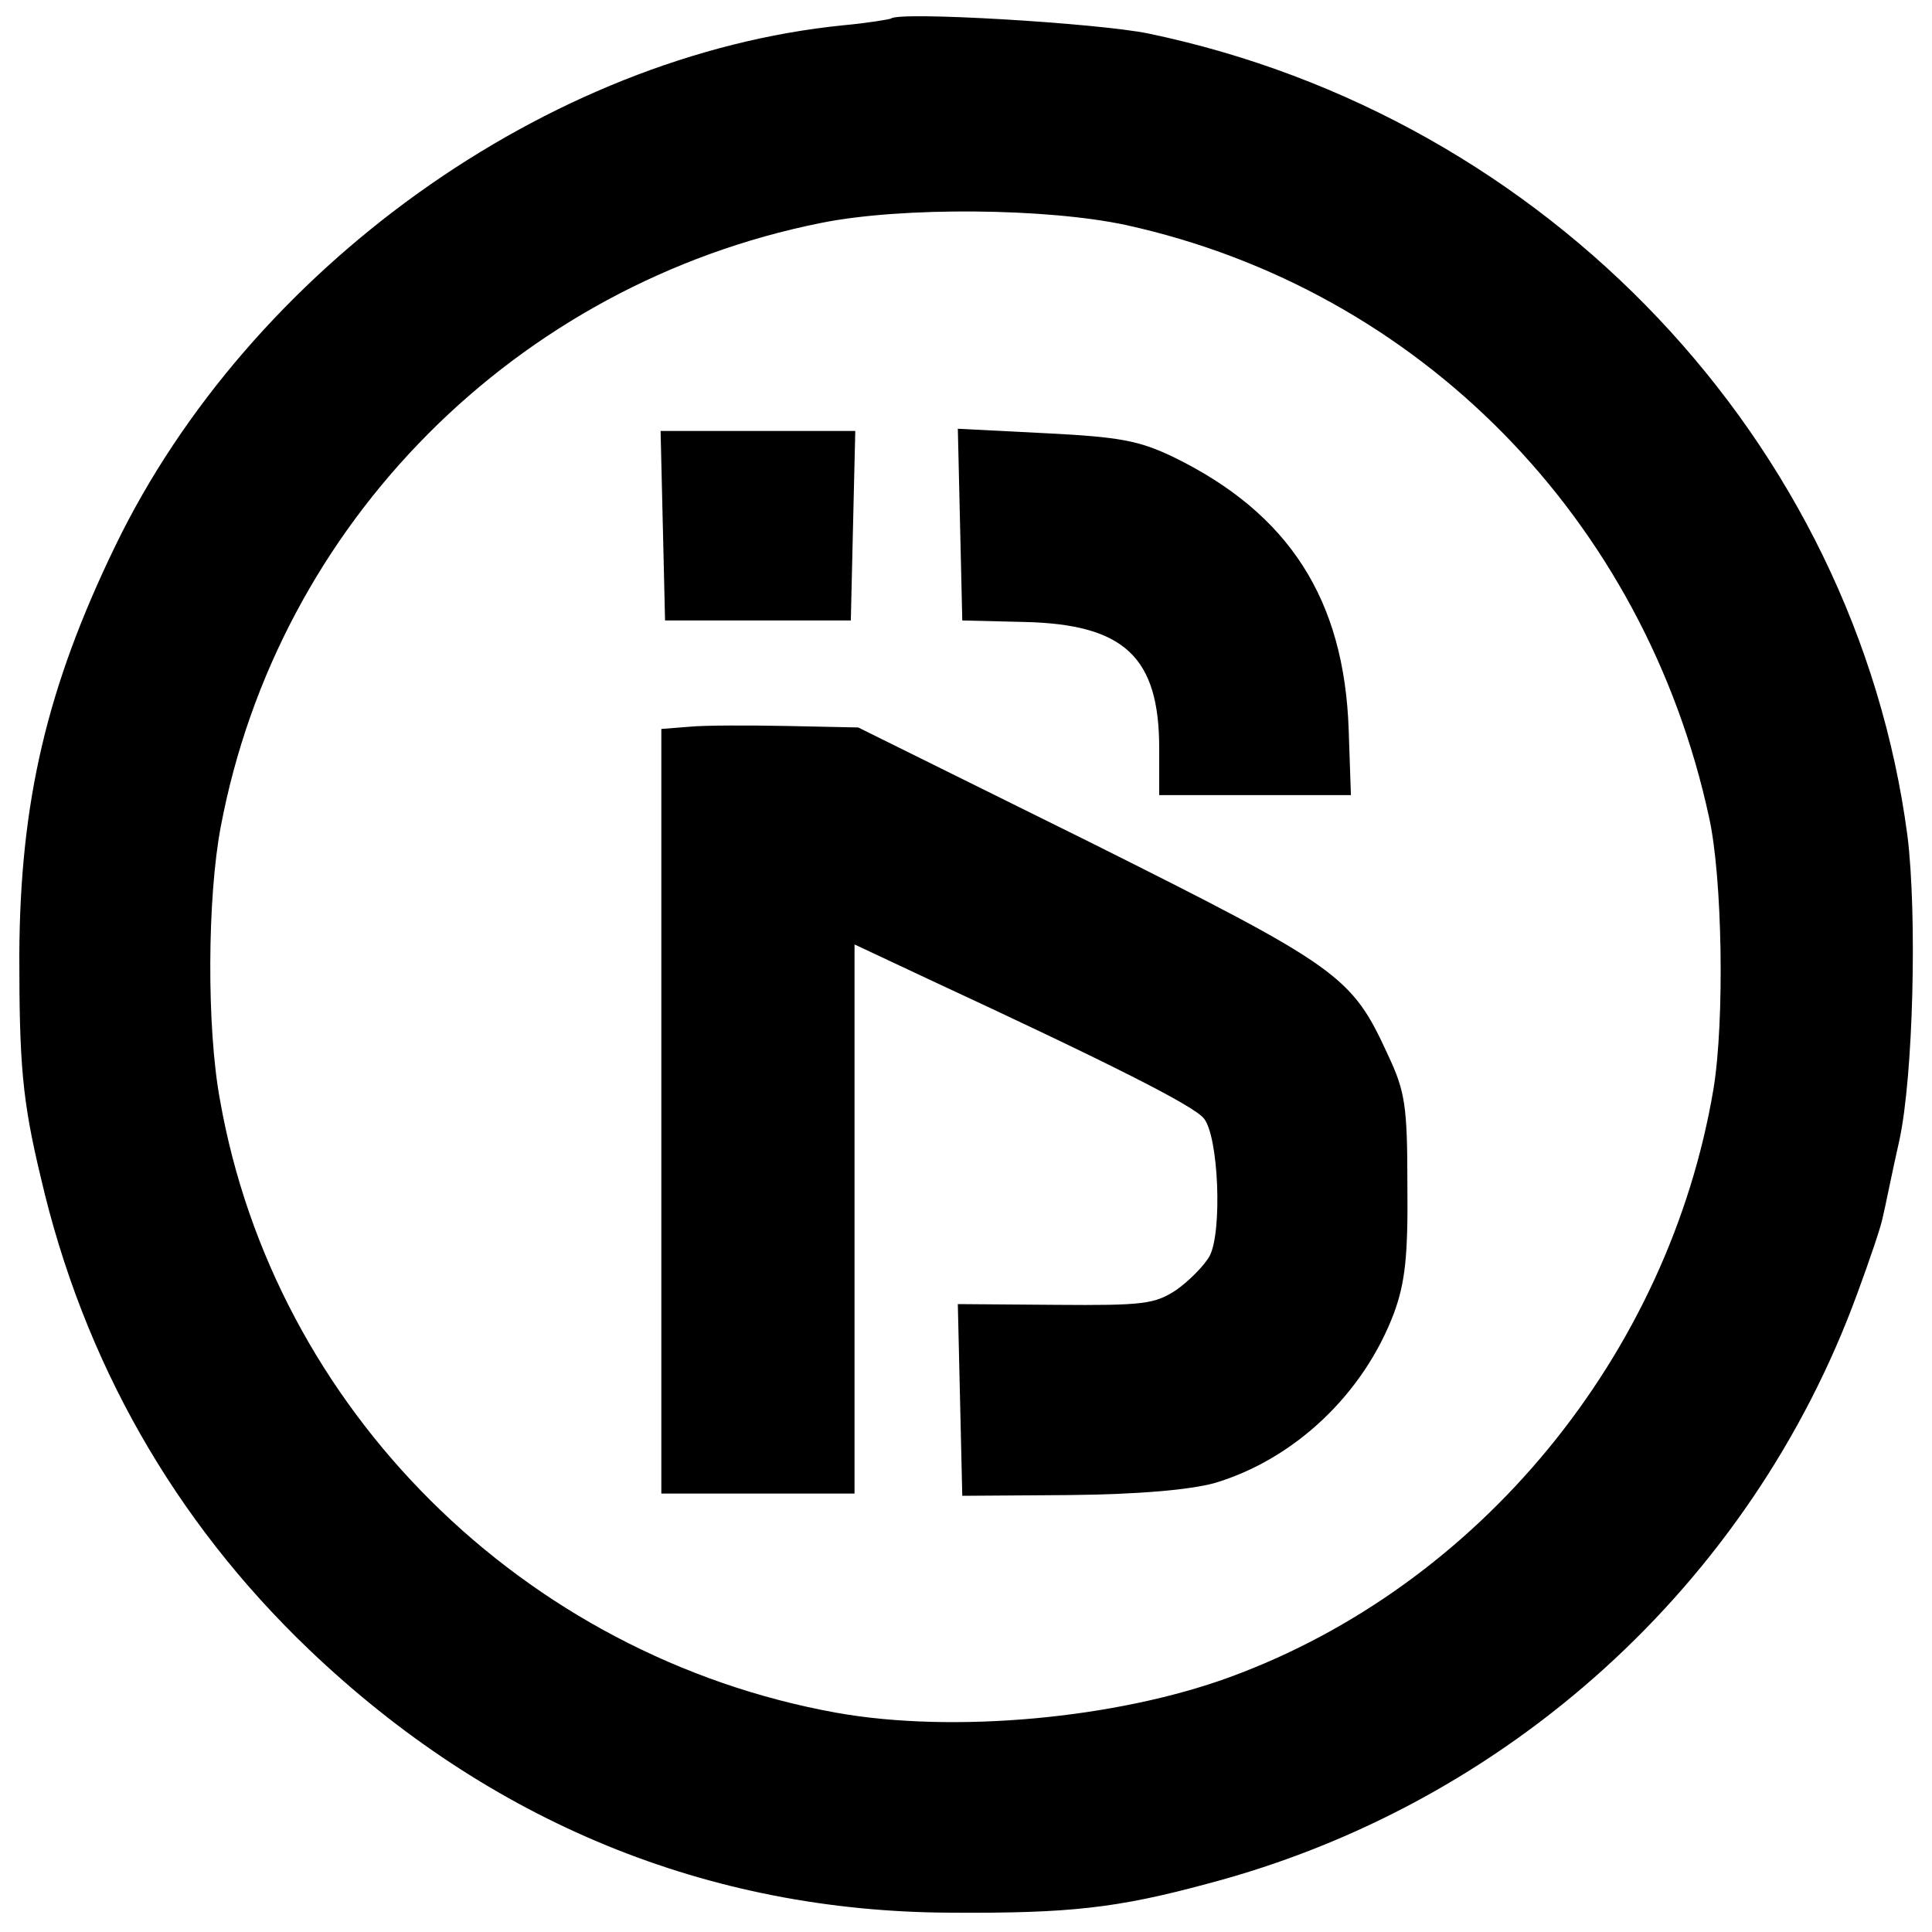 <?xml version="1.0" standalone="no"?>
<!DOCTYPE svg PUBLIC "-//W3C//DTD SVG 20010904//EN"
 "http://www.w3.org/TR/2001/REC-SVG-20010904/DTD/svg10.dtd">
<svg version="1.0" xmlns="http://www.w3.org/2000/svg"
 width="260pt" height="260pt" viewBox="0 0 260 260"
 preserveAspectRatio="xMidYMid meet">
<g transform="translate(0,260) scale(0.1,-0.1)"
fill="#000000" stroke="none">
<path d="M1199 2575 c-2 -1 -31 -6 -64 -9 -398 -40 -799 -327 -980 -701 -92
-190 -128 -344 -129 -550 0 -148 4 -196 29 -300 57 -246 179 -461 361 -635
243 -232 537 -353 864 -354 159 -1 223 6 345 39 403 106 731 403 874 793 17
46 33 93 35 105 3 12 12 58 22 102 19 87 24 305 11 410 -70 530 -484 968
-1022 1080 -69 14 -336 30 -346 20z m317 -278 c394 -87 697 -395 784 -797 18
-81 21 -273 6 -365 -60 -358 -315 -669 -651 -792 -153 -56 -372 -76 -529 -48
-422 76 -757 409 -830 825 -18 97 -17 272 1 367 77 409 398 731 808 813 109
22 305 20 411 -3z"/>
<path d="M892 1893 l3 -128 125 0 125 0 3 128 3 127 -131 0 -131 0 3 -127z"/>
<path d="M1292 1894 l3 -129 83 -2 c135 -3 182 -47 182 -170 l0 -63 129 0 129
0 -3 88 c-6 175 -80 291 -236 367 -46 22 -72 27 -172 32 l-118 6 3 -129z"/>
<path d="M928 1622 l-38 -3 0 -515 0 -514 130 0 130 0 0 369 0 370 98 -46
c252 -117 358 -171 372 -188 20 -24 25 -152 8 -185 -7 -13 -28 -34 -45 -46
-29 -19 -44 -21 -163 -20 l-131 1 3 -129 3 -129 144 1 c95 1 161 7 195 16 108
32 201 120 242 229 15 41 19 77 18 172 0 107 -3 126 -26 175 -49 107 -64 118
-402 287 l-311 154 -95 2 c-52 1 -112 1 -132 -1z"/>
</g>
</svg>
